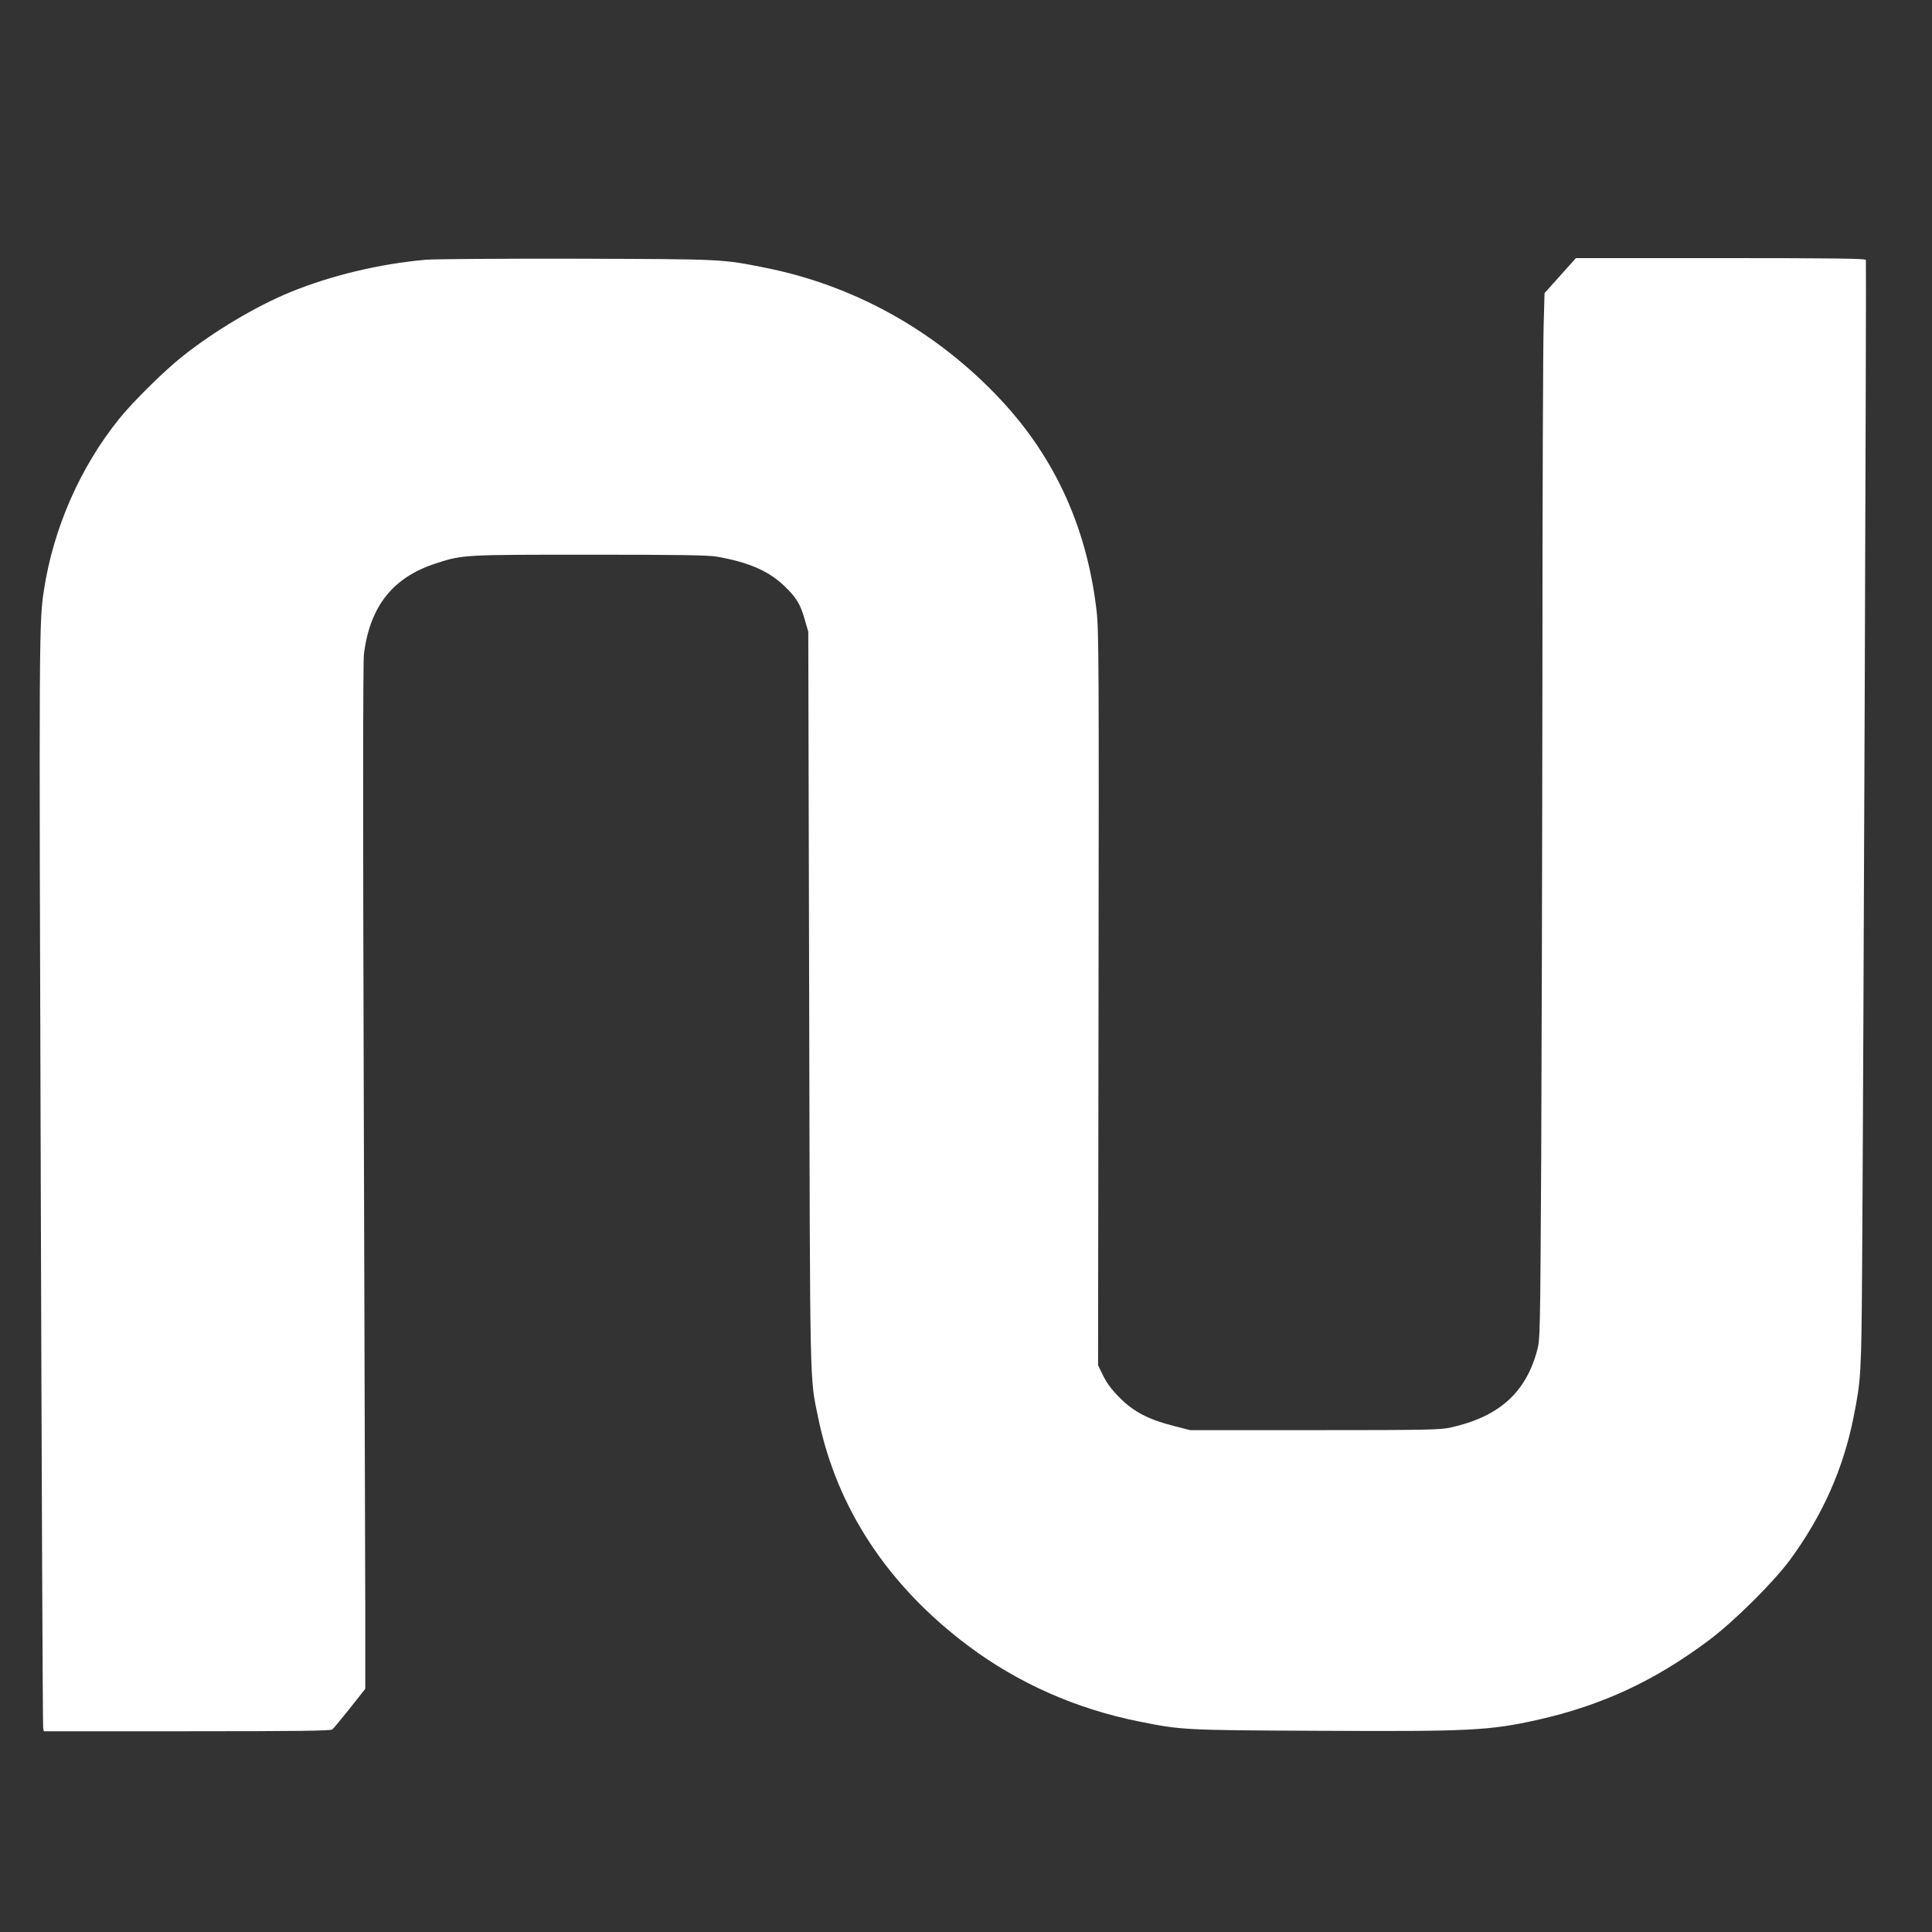 <?xml version="1.0" standalone="no"?>
<!DOCTYPE svg PUBLIC "-//W3C//DTD SVG 20010904//EN"
 "http://www.w3.org/TR/2001/REC-SVG-20010904/DTD/svg10.dtd">
<svg version="1.0" xmlns="http://www.w3.org/2000/svg"
 width="1280pt" height="1280pt" viewBox="0 0 1280 1280"
 preserveAspectRatio="xMidYMid meet">
<rect x="0" y="0" width="1280" height="1280" fill="#333333" stroke="none"/>
<g transform="translate(0,1280) scale(0.1,-0.1)"
fill="#ffffff" stroke="none">
<path d="M2820 11079 c-306 -27 -631 -105 -900 -216 -224 -92 -501 -257 -710
-423 -121 -96 -327 -299 -419 -413 -258 -319 -437 -725 -500 -1137 -32 -209
-33 -265 -21 -3900 6 -1988 13 -3625 16 -3637 l4 -23 948 0 c744 0 952 3 964
12 8 7 61 71 117 141 l101 128 0 542 c-1 298 -5 1822 -10 3387 -6 1864 -5
2873 1 2925 39 318 192 511 479 603 175 57 181 57 1015 57 595 0 787 -3 845
-13 209 -37 339 -93 443 -191 82 -78 110 -123 139 -227 l23 -79 6 -2435 c6
-2651 3 -2494 60 -2775 123 -597 462 -1111 995 -1510 329 -246 711 -416 1129
-500 283 -57 294 -58 1200 -62 993 -5 1122 1 1444 73 422 95 772 257 1129 524
165 122 431 386 540 534 215 292 353 601 422 945 50 252 52 287 57 991 9 1314
29 6665 25 6678 -3 9 -205 12 -963 12 l-958 0 -104 -116 -104 -116 -6 -217
c-4 -119 -8 -1129 -8 -2246 -1 -1117 -5 -2579 -8 -3250 -7 -1215 -7 -1220 -29
-1299 -77 -277 -254 -433 -572 -504 -67 -15 -163 -17 -900 -17 l-825 0 -110
28 c-164 42 -264 93 -356 186 -53 53 -86 97 -110 146 l-34 70 3 2430 c3 2204
2 2443 -13 2570 -67 571 -291 1047 -679 1443 -416 426 -938 712 -1511 827
-293 59 -274 58 -1255 61 -498 1 -948 -2 -1000 -7z"/>
</g>
</svg>
